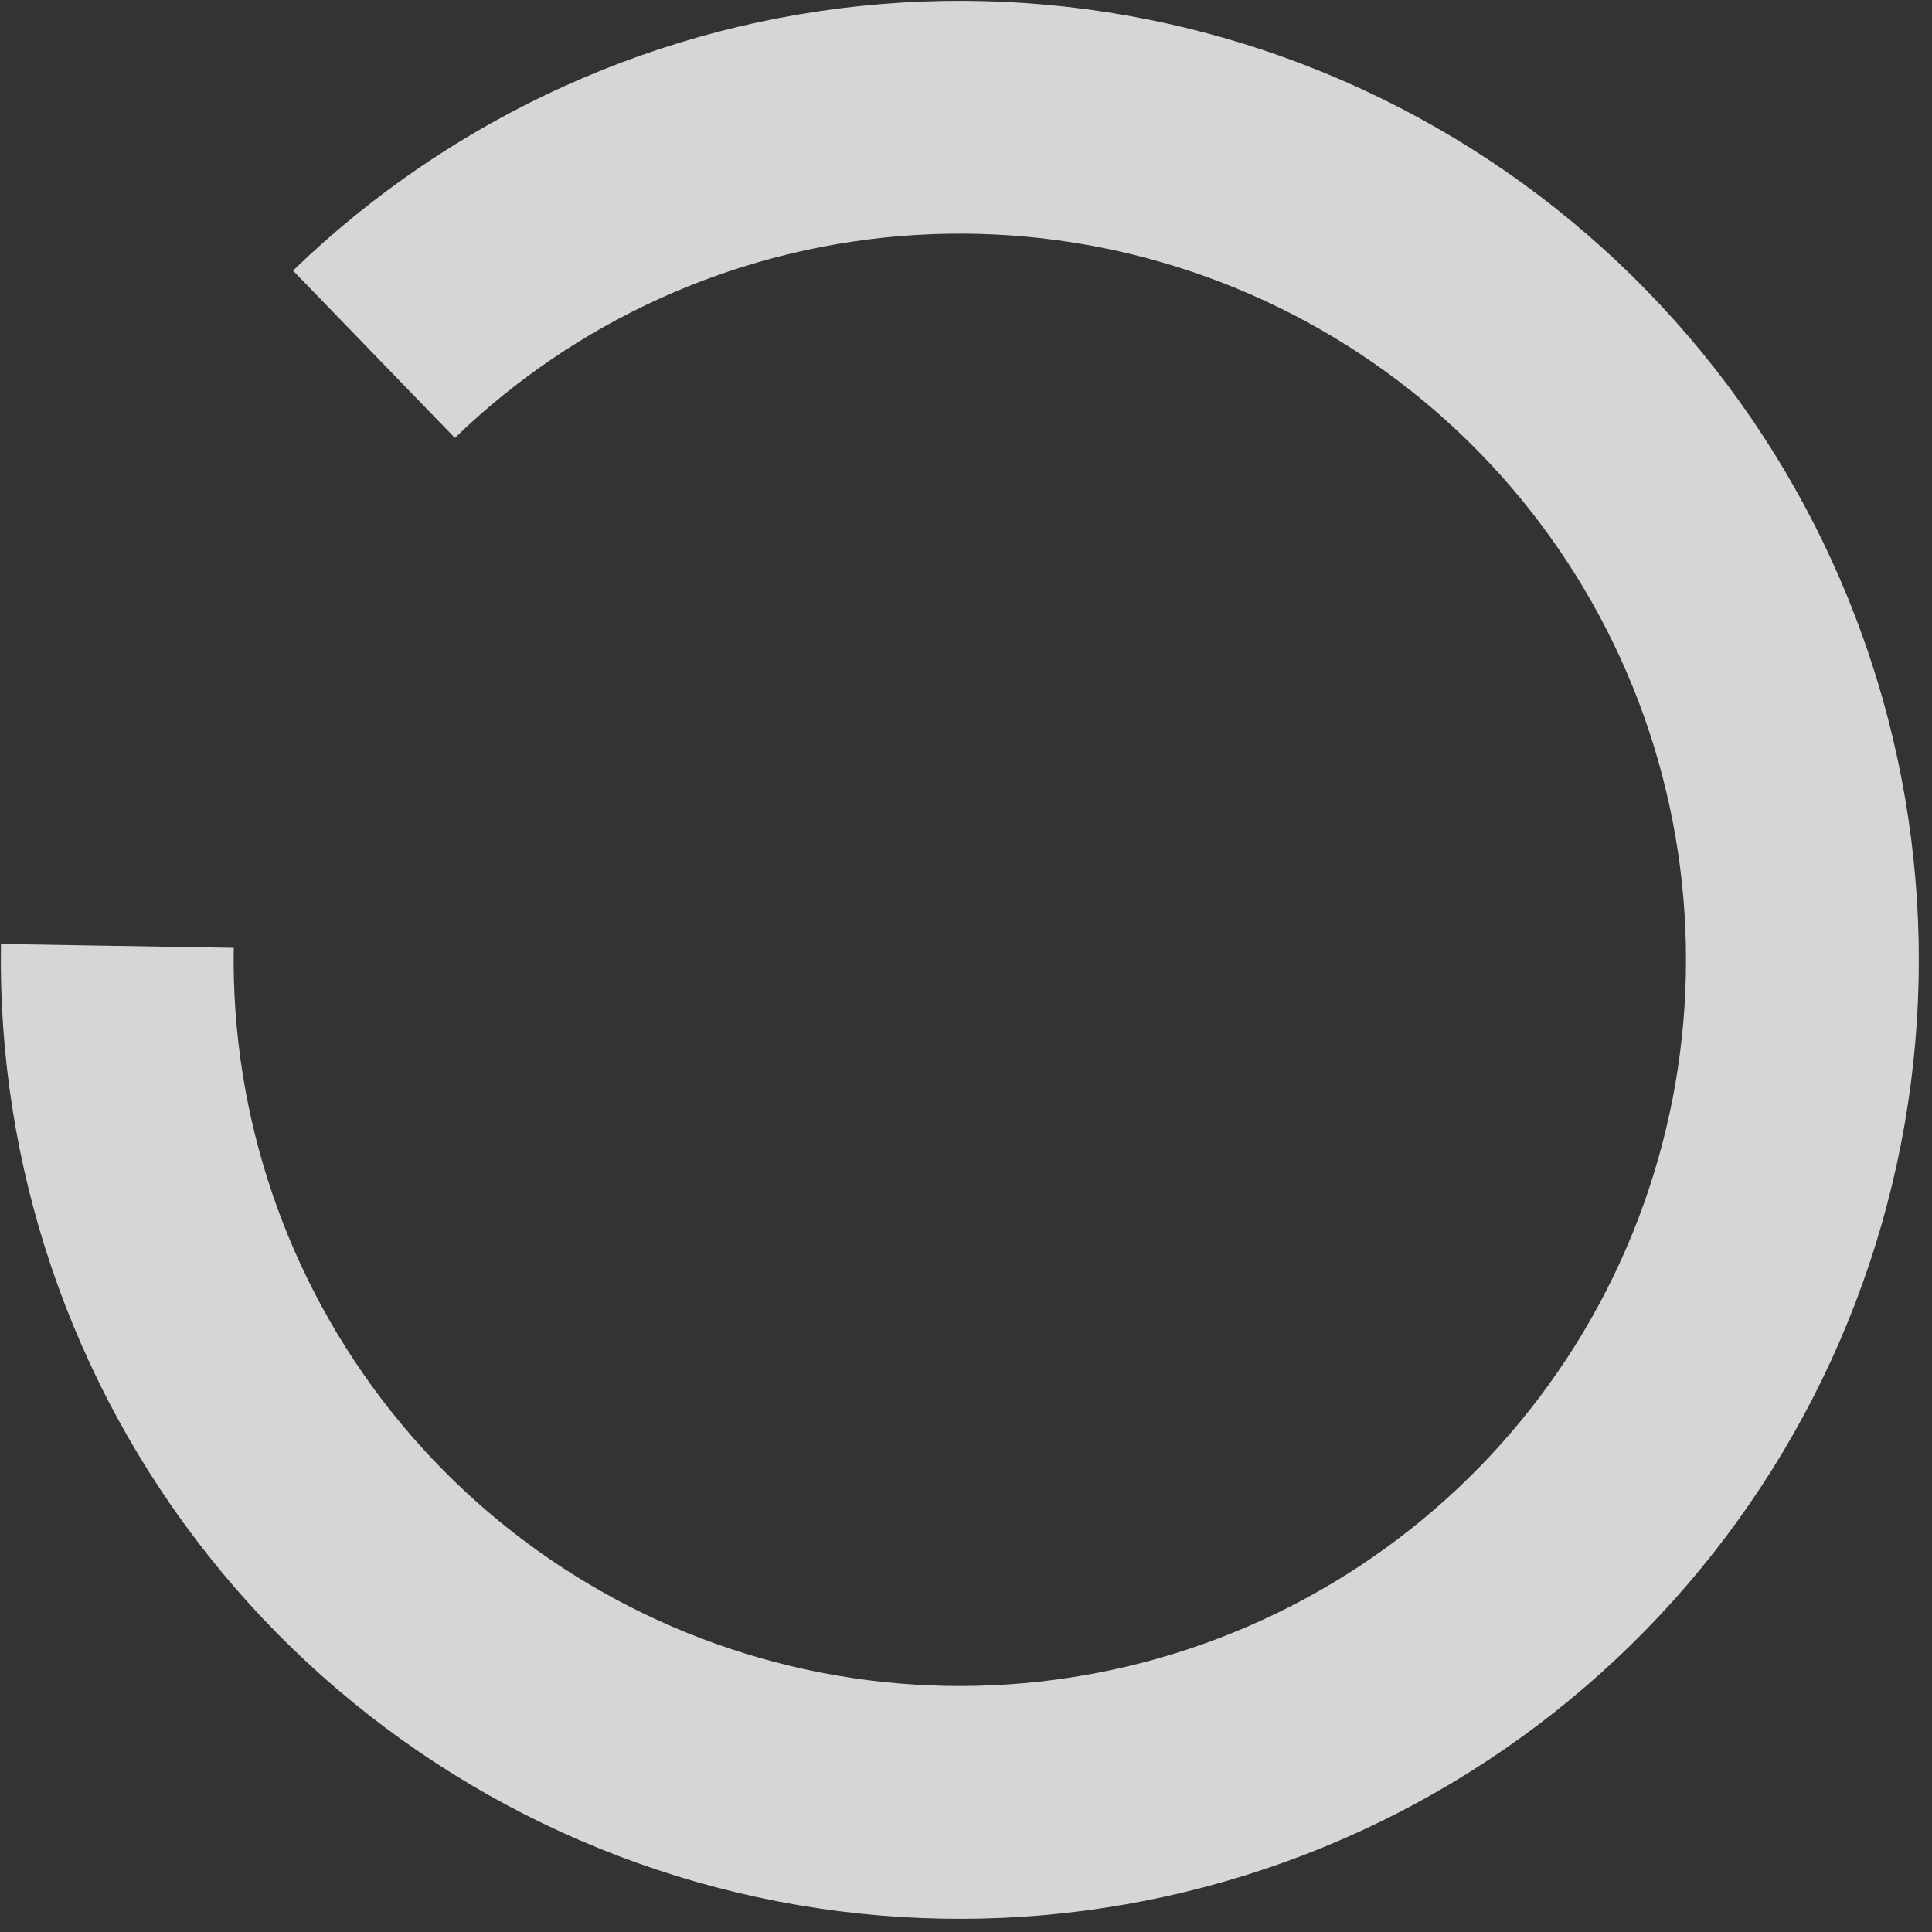 <svg width="138" height="138" viewBox="0 0 138 138" fill="none" xmlns="http://www.w3.org/2000/svg">
<rect x="0" y="0" width="138" height="138" fill="#333333" stroke="none"/>
<path d="M20.929 19.329C32.318 8.309 47.176 1.58 62.971 0.287C78.766 -1.005 94.521 3.218 107.551 12.239C120.581 21.26 130.079 34.52 134.429 49.76C138.778 64.999 137.709 81.275 131.403 95.814C125.098 110.354 113.946 122.257 99.848 129.496C85.75 136.734 69.578 138.861 54.088 135.513C38.598 132.165 24.748 123.55 14.898 111.135C5.047 98.72 -0.193 83.274 0.068 67.428L16.696 67.703C16.498 79.701 20.466 91.398 27.925 100.799C35.384 110.2 45.871 116.723 57.601 119.259C69.331 121.794 81.576 120.184 92.252 114.702C102.927 109.221 111.372 100.207 116.147 89.198C120.921 78.188 121.731 65.863 118.438 54.323C115.144 42.784 107.951 32.743 98.085 25.912C88.218 19.081 76.288 15.883 64.328 16.861C52.367 17.84 41.116 22.936 32.492 31.28L20.929 19.329Z" fill="white" fill-opacity="0.8"/>
</svg>
